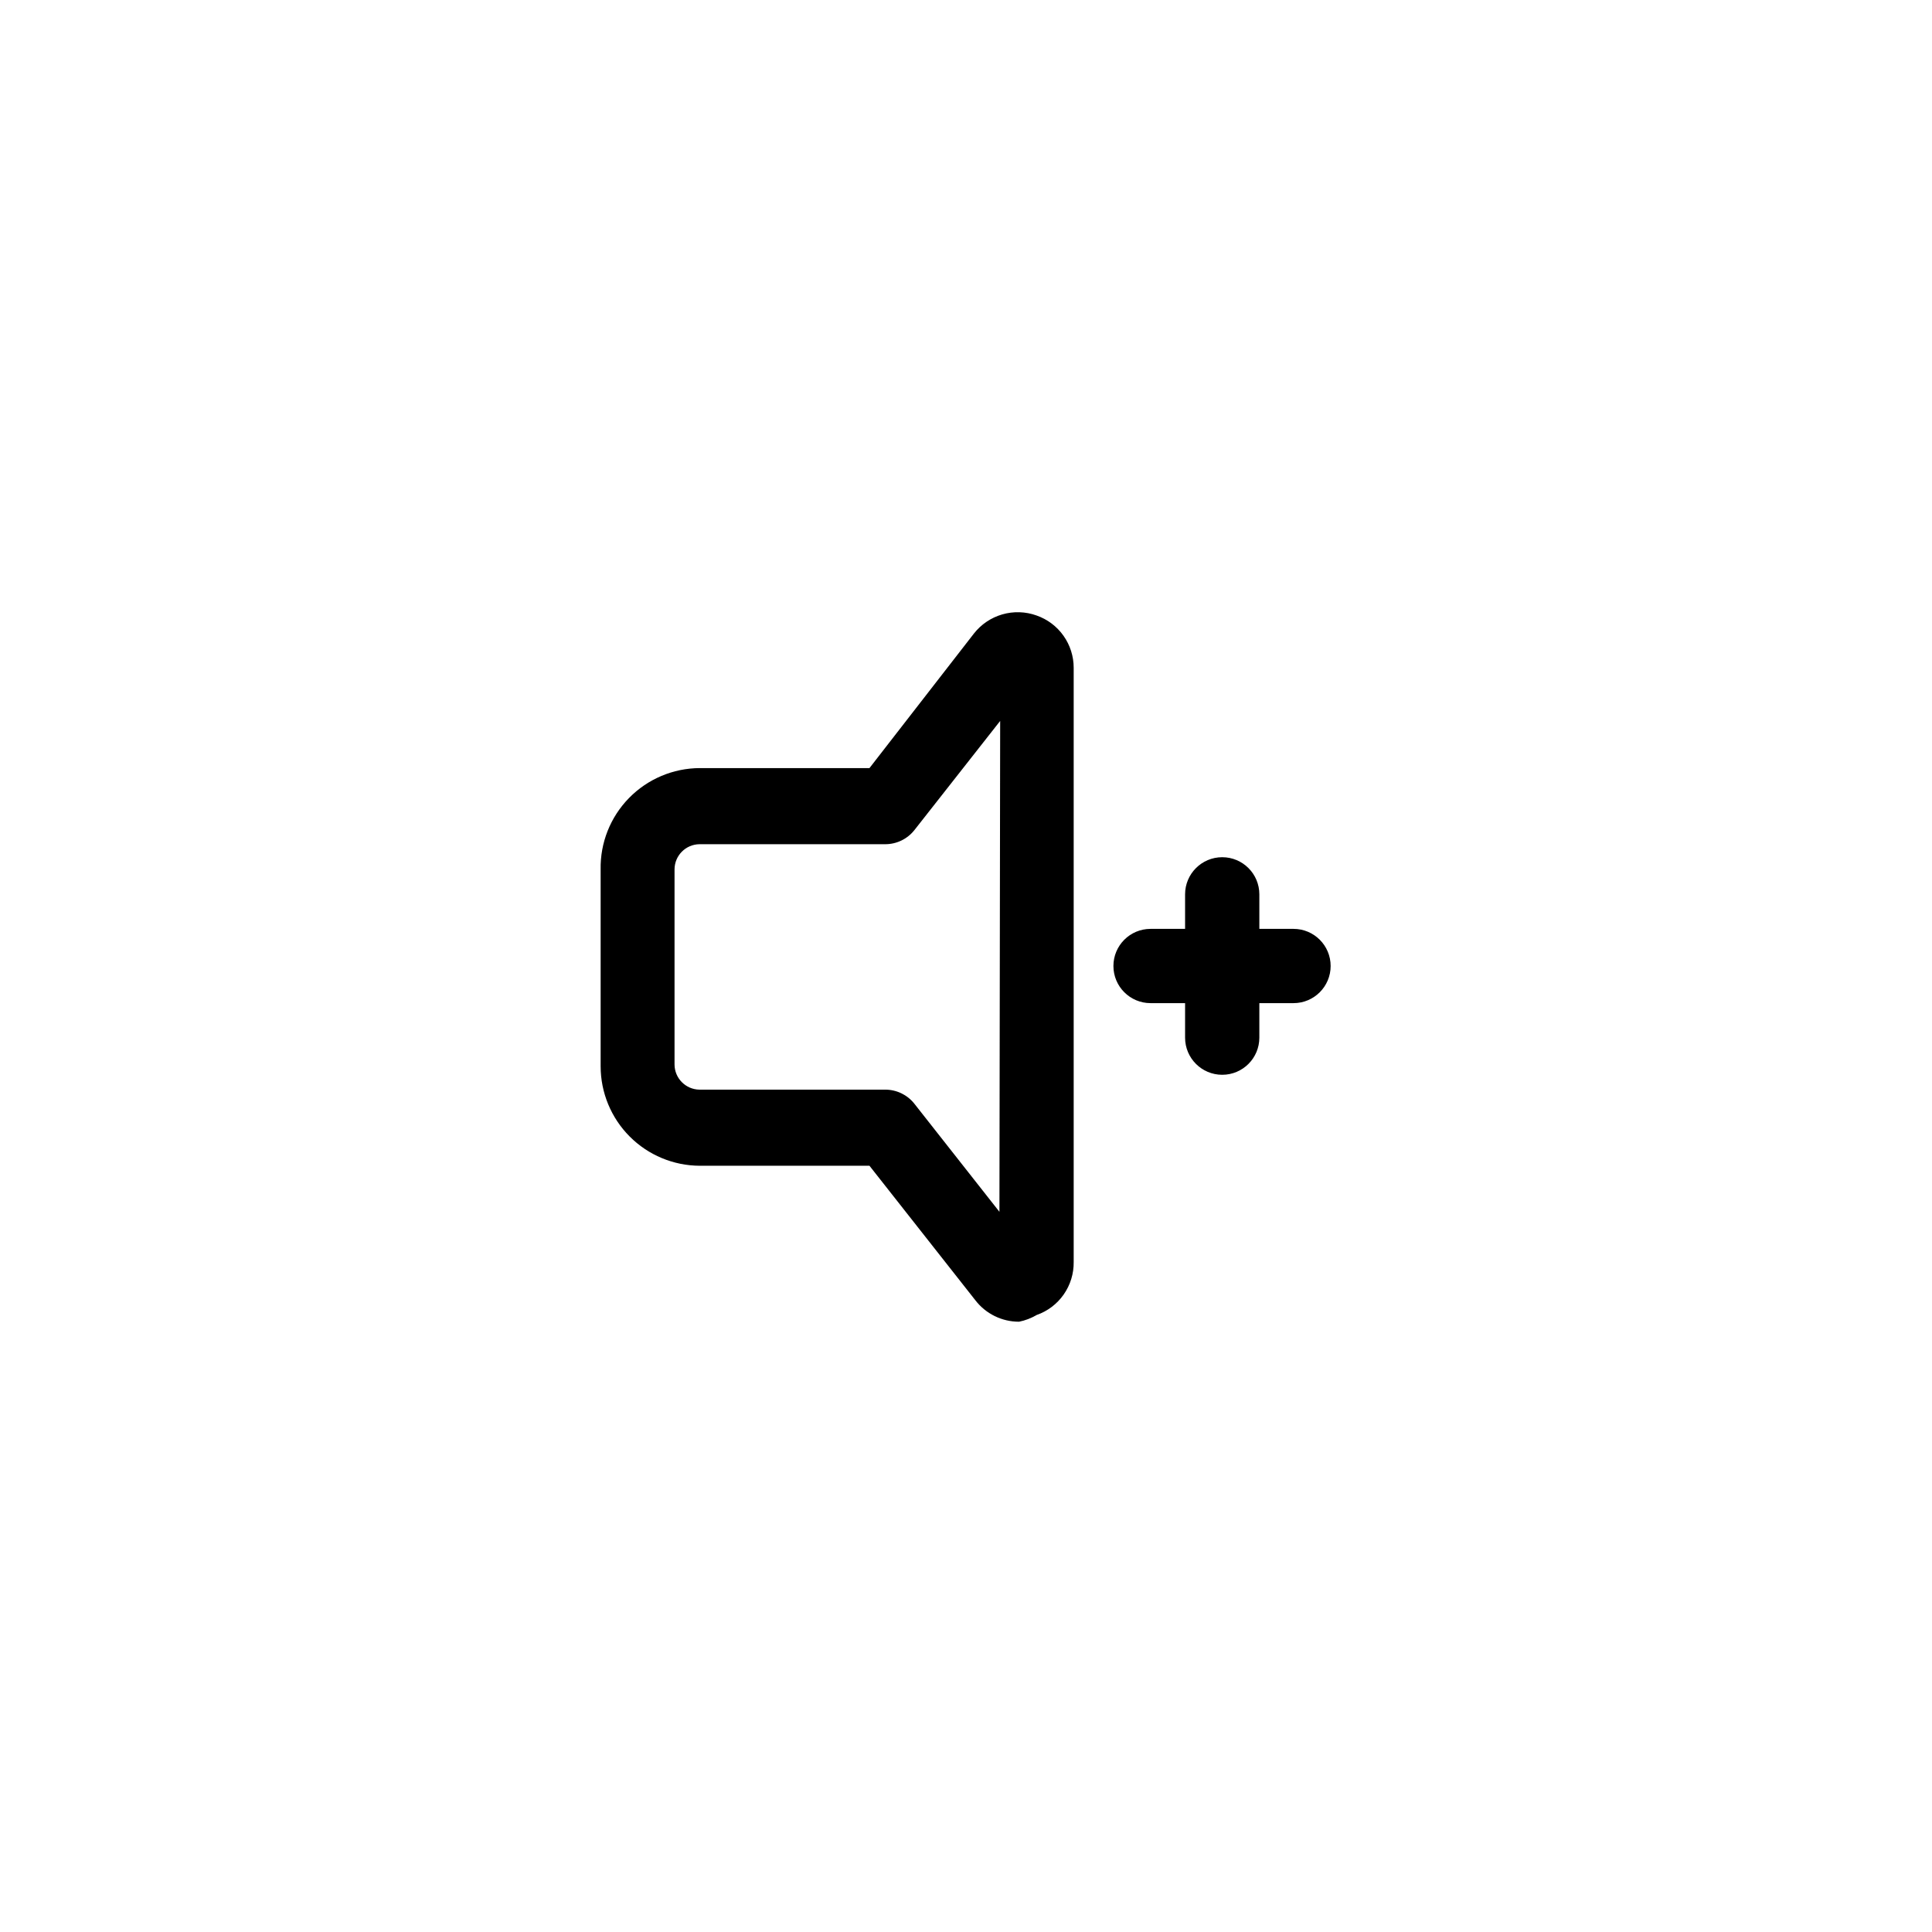 <?xml version="1.0" encoding="UTF-8"?>
<!-- Uploaded to: ICON Repo, www.iconrepo.com, Generator: ICON Repo Mixer Tools -->
<svg fill="#000000" width="800px" height="800px" version="1.1" viewBox="144 144 512 512" xmlns="http://www.w3.org/2000/svg">
 <path d="m418.7 307.11c-2.926-1.051-6.109-1.148-9.098-0.285-2.984 0.867-5.621 2.652-7.531 5.106l-27.652 35.621h-44.969c-7.062 0.027-13.82 2.883-18.758 7.934-4.941 5.047-7.648 11.867-7.516 18.93v52.152c0 6.977 2.766 13.672 7.691 18.613 4.922 4.941 11.605 7.731 18.582 7.758h44.969l28.043 35.621c2.769 3.613 7.062 5.723 11.613 5.707 1.629-0.328 3.191-0.926 4.625-1.77 2.91-1.016 5.43-2.918 7.195-5.445 1.766-2.527 2.691-5.547 2.644-8.629v-157.44 0.004c0.004-3.051-0.938-6.023-2.703-8.512-1.762-2.488-4.258-4.363-7.137-5.363zm-9.84 158.03-22.535-28.633v-0.004c-1.879-2.375-4.746-3.754-7.773-3.738h-49.199c-3.656-0.055-6.594-3.035-6.594-6.691v-51.66c0-3.656 2.938-6.637 6.594-6.691h49.199c3.027 0.016 5.894-1.363 7.773-3.738l22.73-28.93zm77.934-74.98h-9.055v-9.152c0-5.434-4.406-9.84-9.84-9.84-5.434 0-9.84 4.406-9.84 9.84v9.152h-9.152c-5.434 0-9.84 4.402-9.84 9.84 0 5.434 4.406 9.84 9.84 9.84h9.152v9.152-0.004c0 5.438 4.406 9.84 9.84 9.84 5.434 0 9.84-4.402 9.84-9.84v-9.148h9.055c5.434 0 9.84-4.406 9.84-9.84 0-5.438-4.406-9.84-9.84-9.84z"/>
</svg>